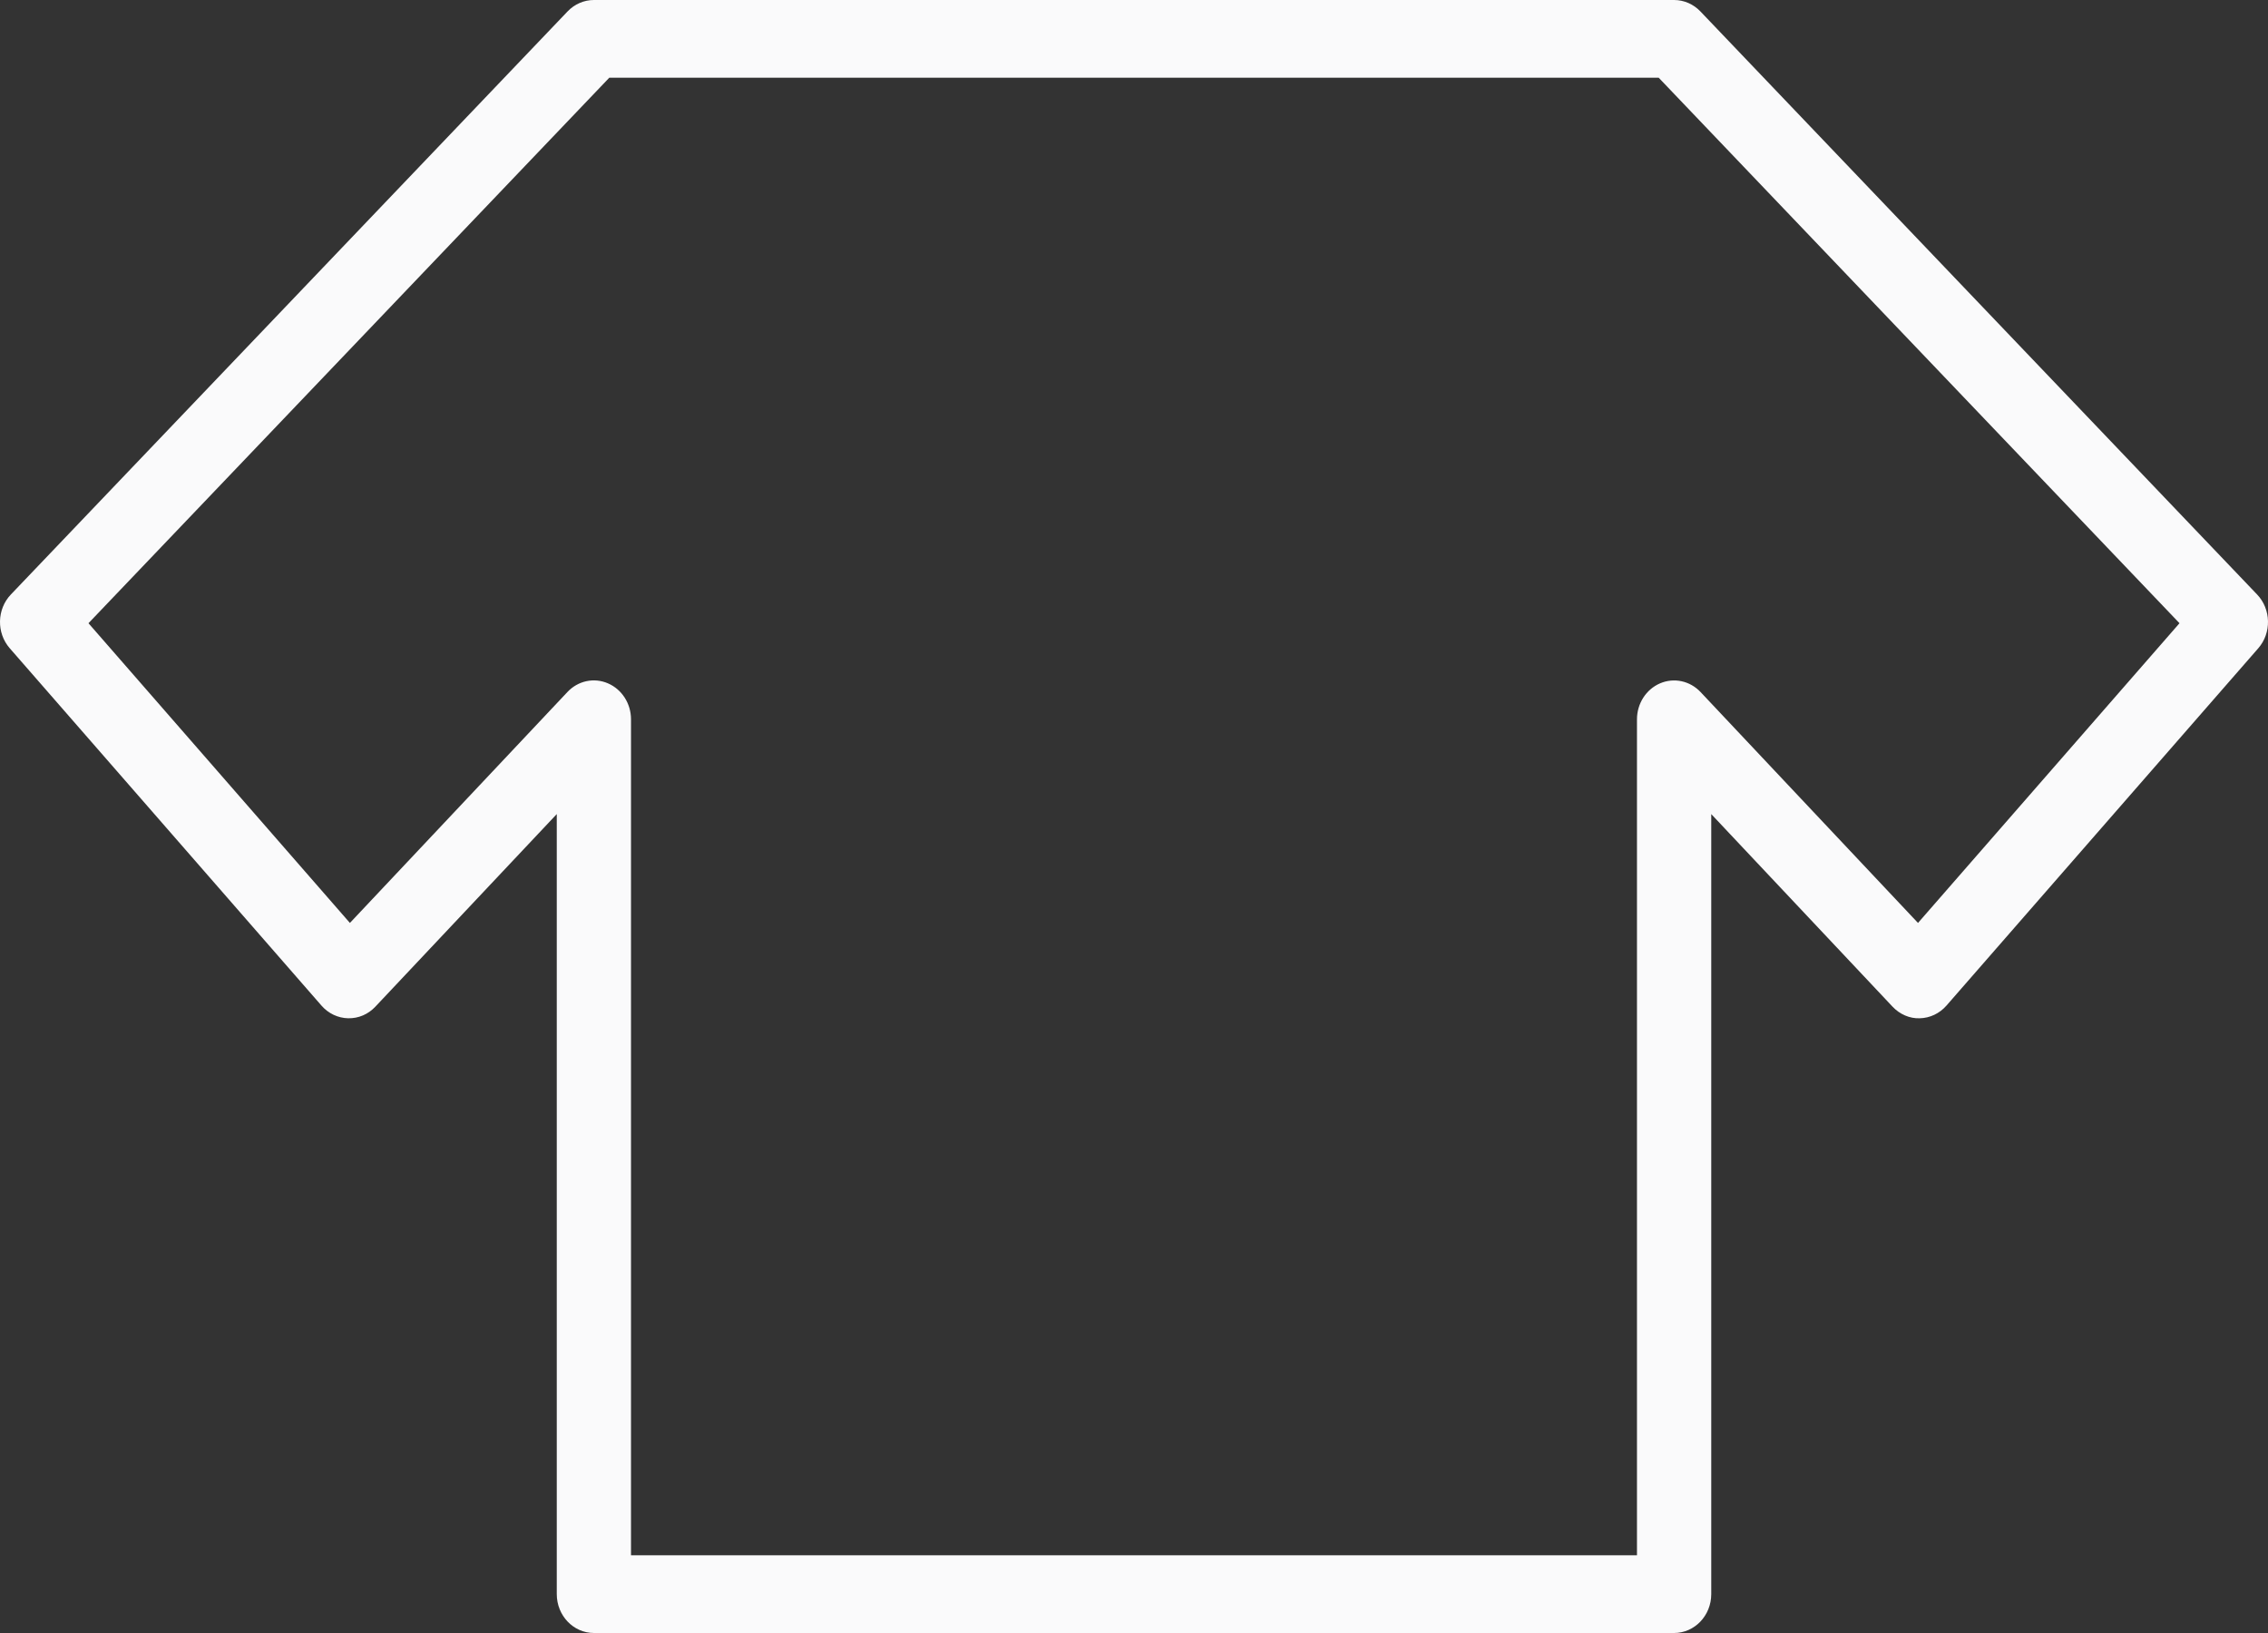 <?xml version="1.0" encoding="UTF-8"?> <svg xmlns="http://www.w3.org/2000/svg" width="100" height="72" viewBox="0 0 100 72" fill="none"><rect x="0" y="0" width="100" height="72" fill="#333333" stroke="none"/><g clip-path="url(#clip0_160_3)"><path d="M99.52 26.212L74.972 0.502C74.665 0.181 74.248 0 73.814 0H26.185C25.751 0 25.335 0.181 25.027 0.502L0.479 26.212C-0.139 26.86 -0.162 27.903 0.428 28.58L14.175 44.338C14.477 44.685 14.903 44.887 15.352 44.896C15.809 44.905 16.234 44.721 16.549 44.386L24.549 35.893V70.285C24.549 71.232 25.281 72 26.186 72H73.815C74.718 72 75.452 71.232 75.452 70.285V35.894L83.447 44.386C83.763 44.722 84.207 44.915 84.644 44.896C85.093 44.887 85.52 44.684 85.822 44.338L99.573 28.58C100.162 27.904 100.139 26.86 99.52 26.212ZM84.568 40.693L74.98 30.512C74.512 30.017 73.809 29.866 73.193 30.13C72.58 30.394 72.177 31.02 72.177 31.716V68.573H49.265H27.822V31.715C27.822 31.02 27.42 30.393 26.806 30.129C26.191 29.863 25.485 30.015 25.02 30.51L15.428 40.693L3.901 27.478L26.863 3.428H73.136L96.098 27.478L84.568 40.693Z" fill="#FAFAFB"></path></g><defs><clipPath id="clip0_160_3"><rect width="100" height="72" fill="white"></rect></clipPath></defs></svg> 